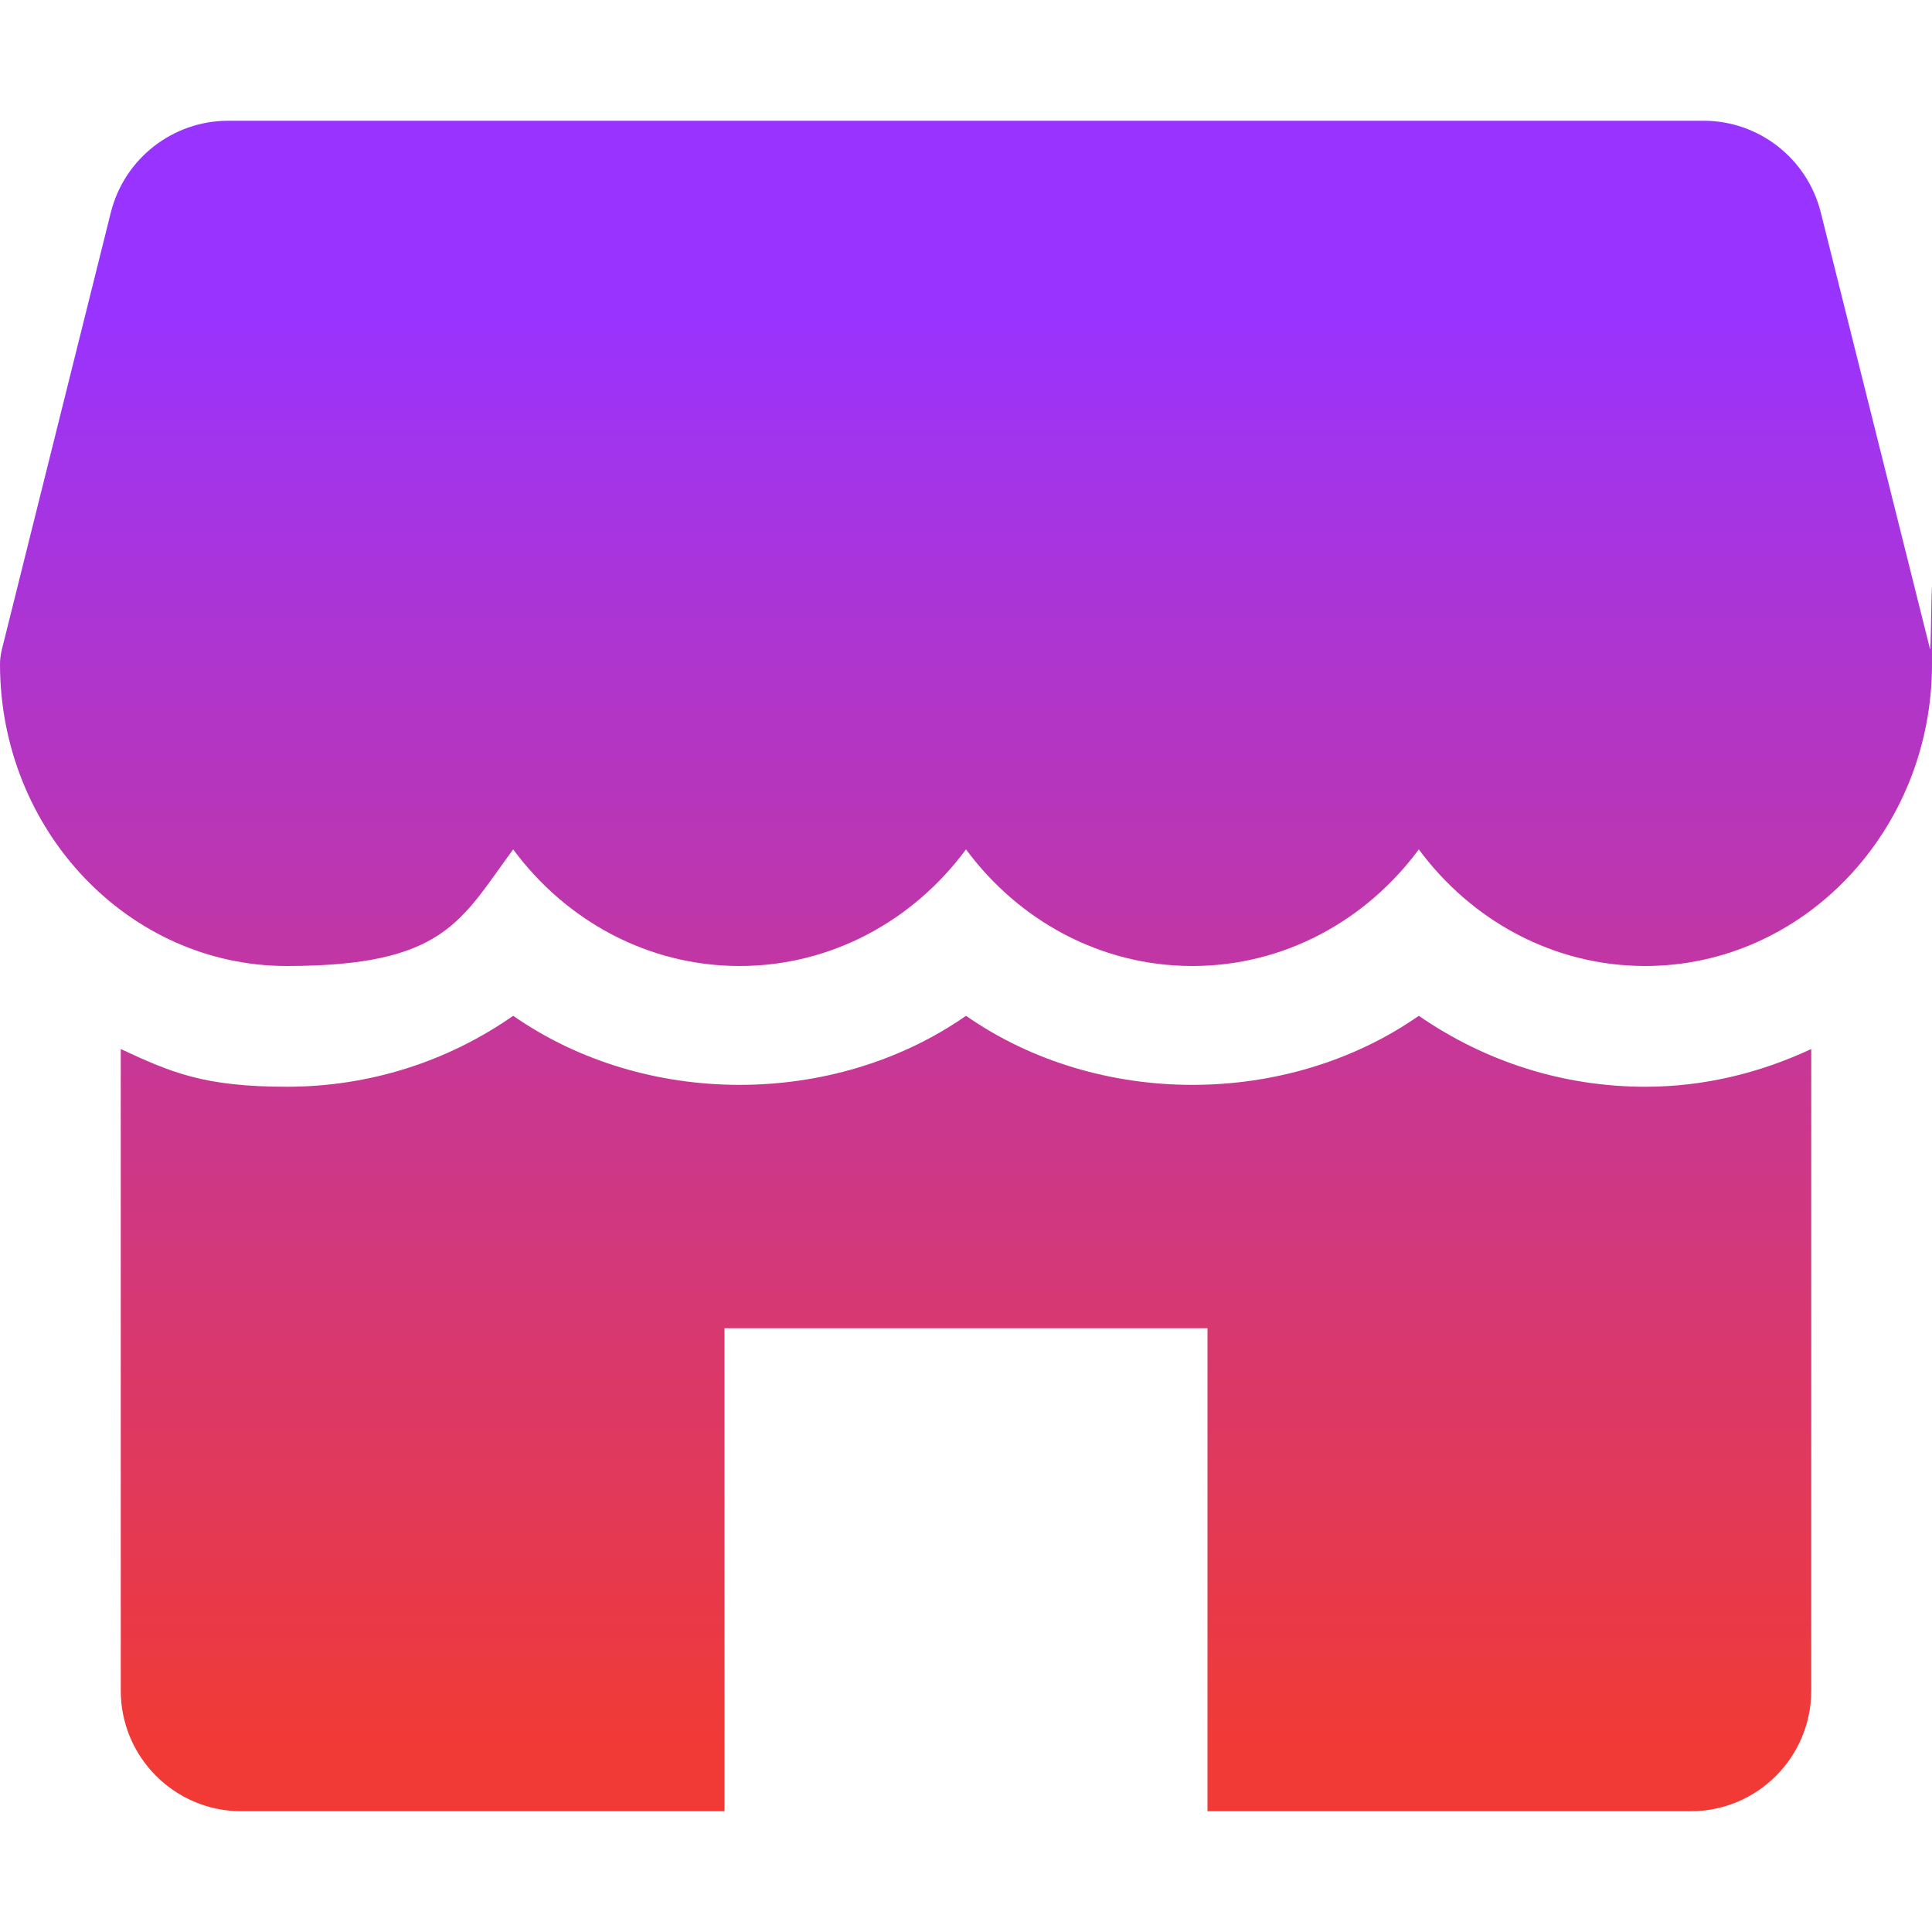 <?xml version="1.0" encoding="UTF-8"?>
<svg id="Capa_1" data-name="Capa 1" xmlns="http://www.w3.org/2000/svg" xmlns:xlink="http://www.w3.org/1999/xlink" version="1.1" viewBox="0 0 512 512">
  <defs>
    <style>
      .cls-1 {
        fill: url(#New_Gradient_Swatch_1);
      }

      .cls-1, .cls-2 {
        stroke-width: 0px;
      }

      .cls-2 {
        fill: url(#New_Gradient_Swatch_1-2);
      }
    </style>
    <linearGradient id="New_Gradient_Swatch_1" data-name="New Gradient Swatch 1" x1="256" y1="83" x2="256" y2="461" gradientUnits="userSpaceOnUse">
      <stop offset="0" stop-color="#93f"/>
      <stop offset="1" stop-color="#f13a36"/>
    </linearGradient>
    <linearGradient id="New_Gradient_Swatch_1-2" data-name="New Gradient Swatch 1" x1="256" x2="256" xlink:href="#New_Gradient_Swatch_1"/>
  </defs>
  <path class="cls-1" d="M511.5,172.1l-29-115.9c-3.6-14.2-16.4-24.2-31-24.2H60.5c-14.7,0-27.5,10-31.1,24.2L.5,172.1c-.3,1.2-.5,2.6-.5,3.9,0,44.1,34.1,80,76,80s46.1-12.1,60-30.9c13.9,18.8,35.6,30.9,60,30.9s46.1-12.1,60-30.9c13.9,18.8,35.6,30.9,60,30.9s46.1-12.1,60-30.9c13.9,18.8,35.6,30.9,60,30.9,41.9,0,76-35.9,76-80s-.2-2.6-.5-3.9Z"/>
  <path class="cls-2" d="M436,288c-21.8,0-42.5-6.7-60-18.8-35,24.4-85,24.4-120,0-35,24.4-85,24.4-120,0-17.5,12.2-38.2,18.8-60,18.8s-30.5-3.7-44-10v170c0,17.7,14.3,32,32,32h128v-128h128v128h128c17.7,0,32-14.3,32-32v-170c-13.5,6.3-28.3,10-44,10Z"/>
</svg>